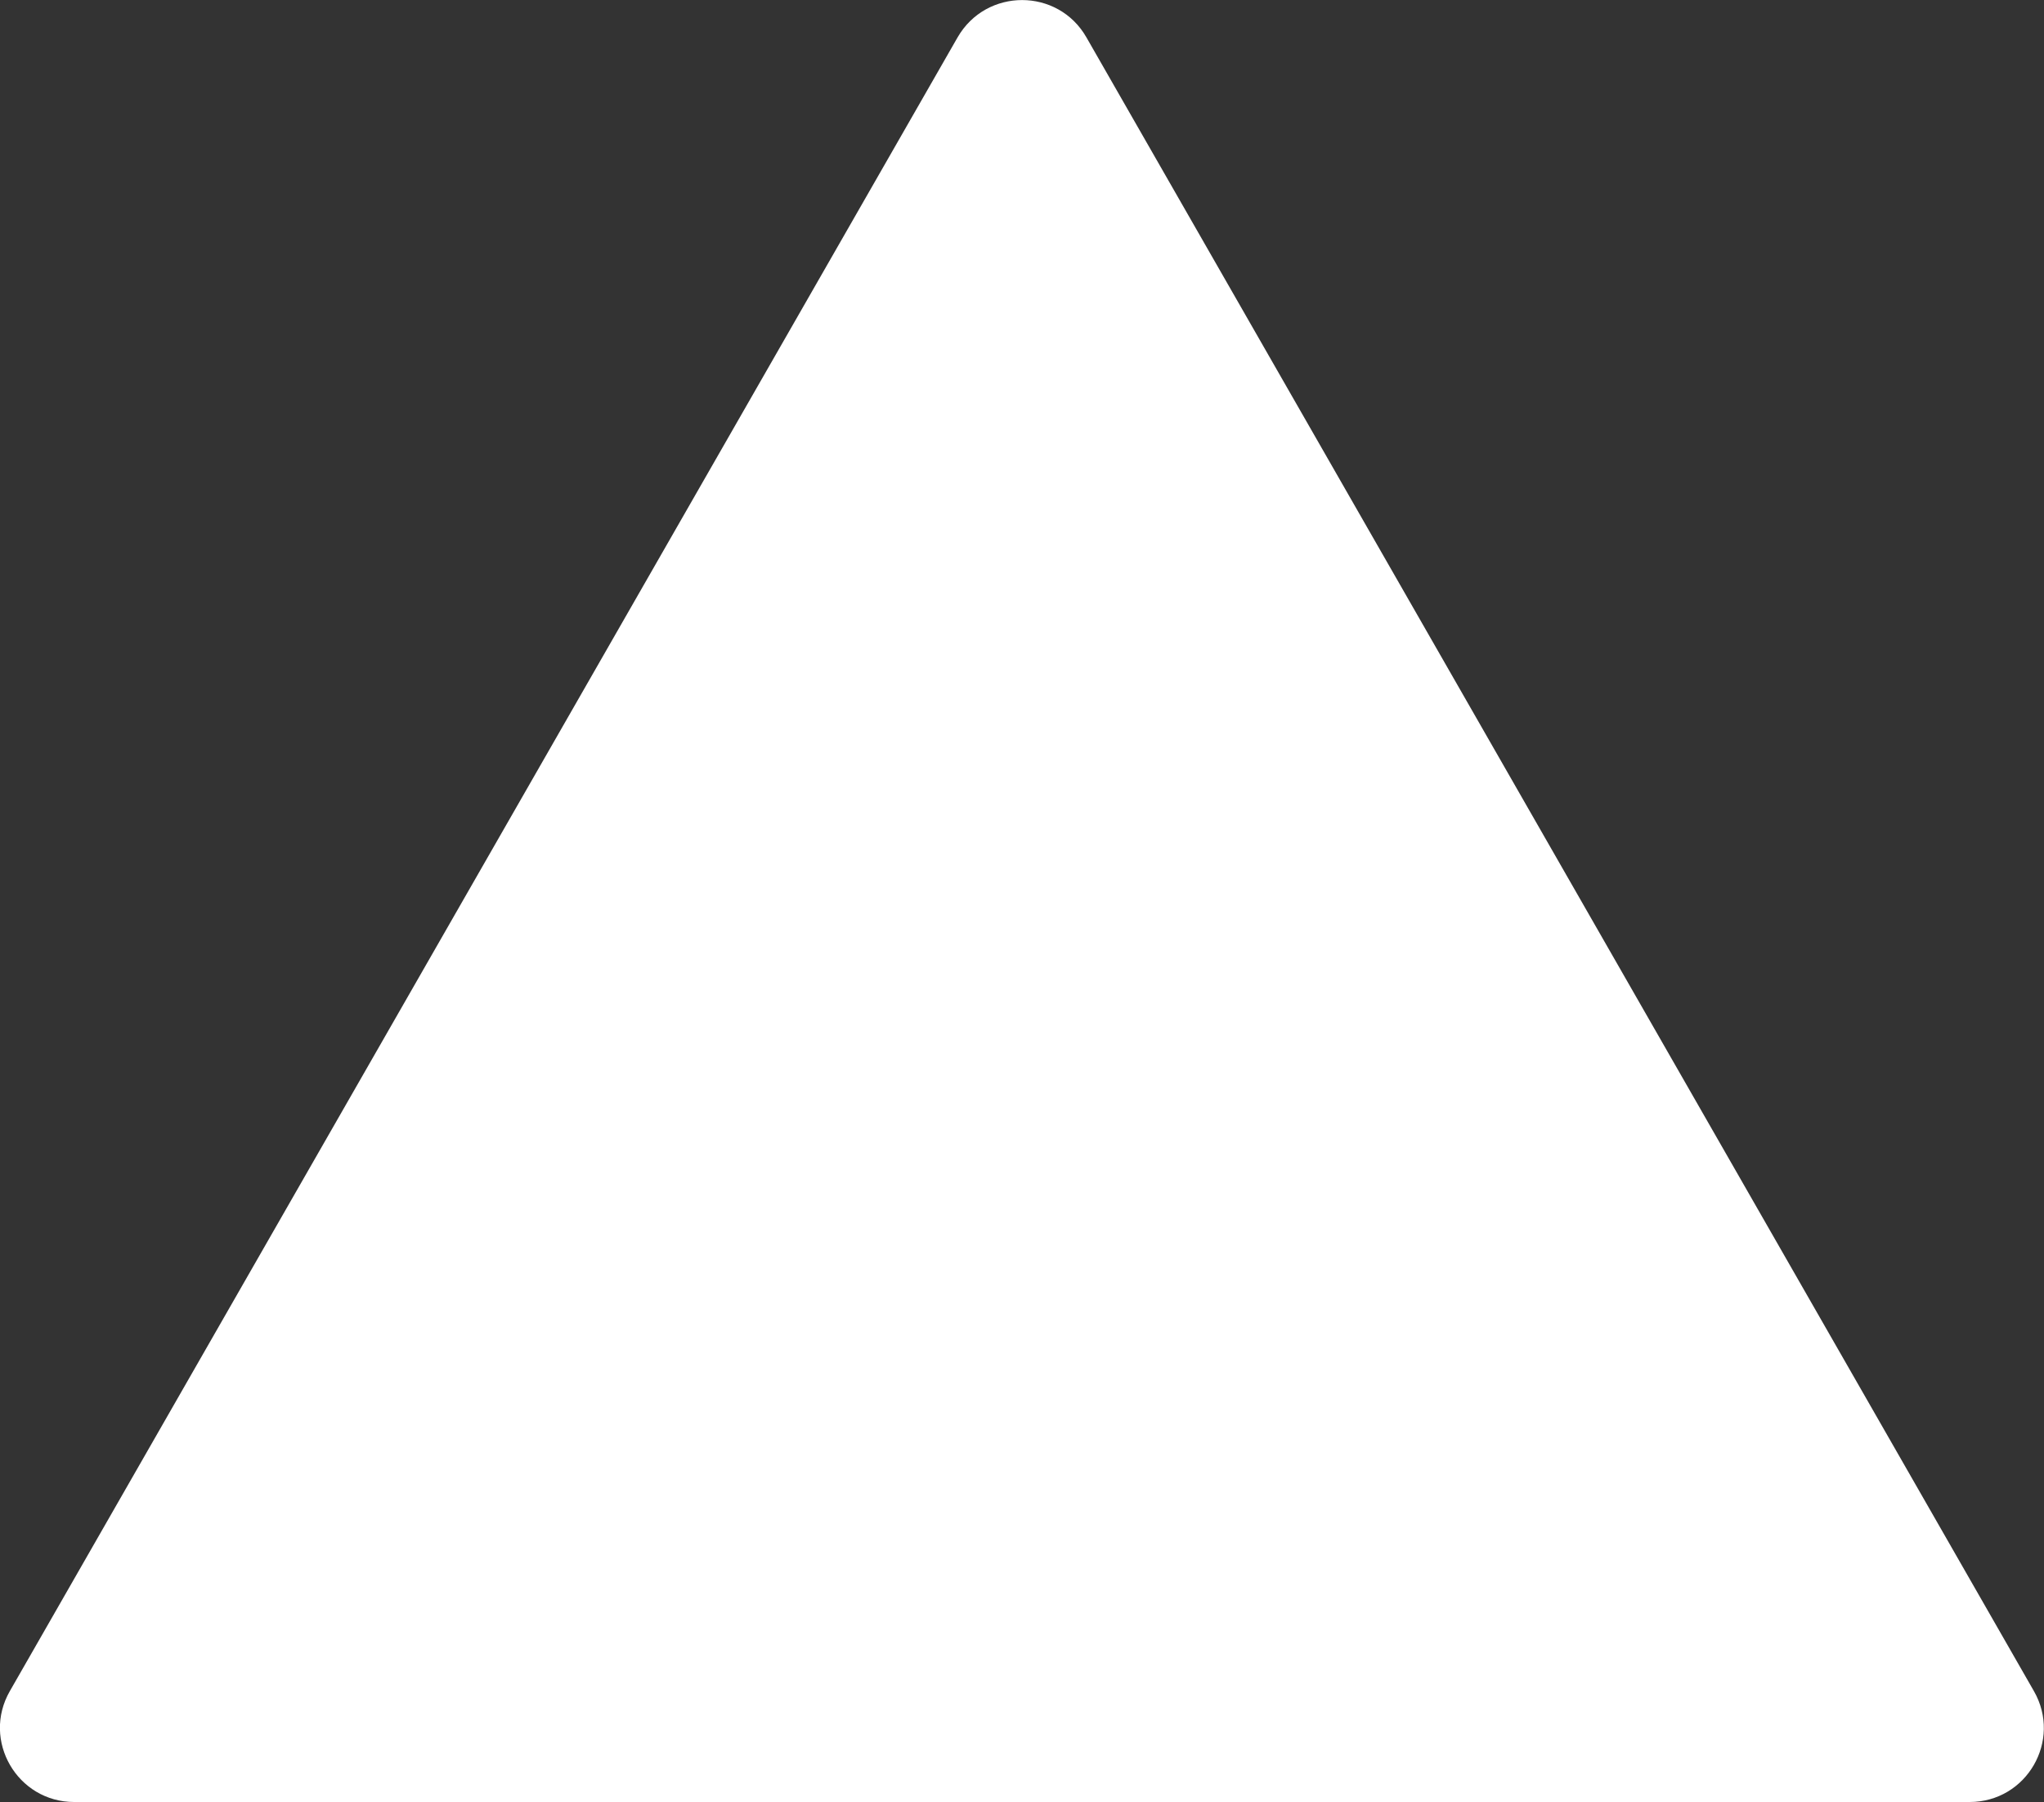 <?xml version="1.0" encoding="UTF-8"?><svg id="_レイヤー_2" xmlns="http://www.w3.org/2000/svg" viewBox="0 0 82.69 72.91"><rect x="0" y="0" width="82.69" height="72.91" fill="#333333" stroke="none"/><defs><style>.cls-1{fill:#fff;}</style></defs><g id="_レイヤー_1-2"><path class="cls-1" d="m38.74,1.51L.4,68.41c-1.15,2,.3,4.49,2.6,4.49h76.68c2.31,0,3.75-2.49,2.6-4.49L43.95,1.51c-1.15-2.01-4.05-2.01-5.21,0Z"/></g></svg>